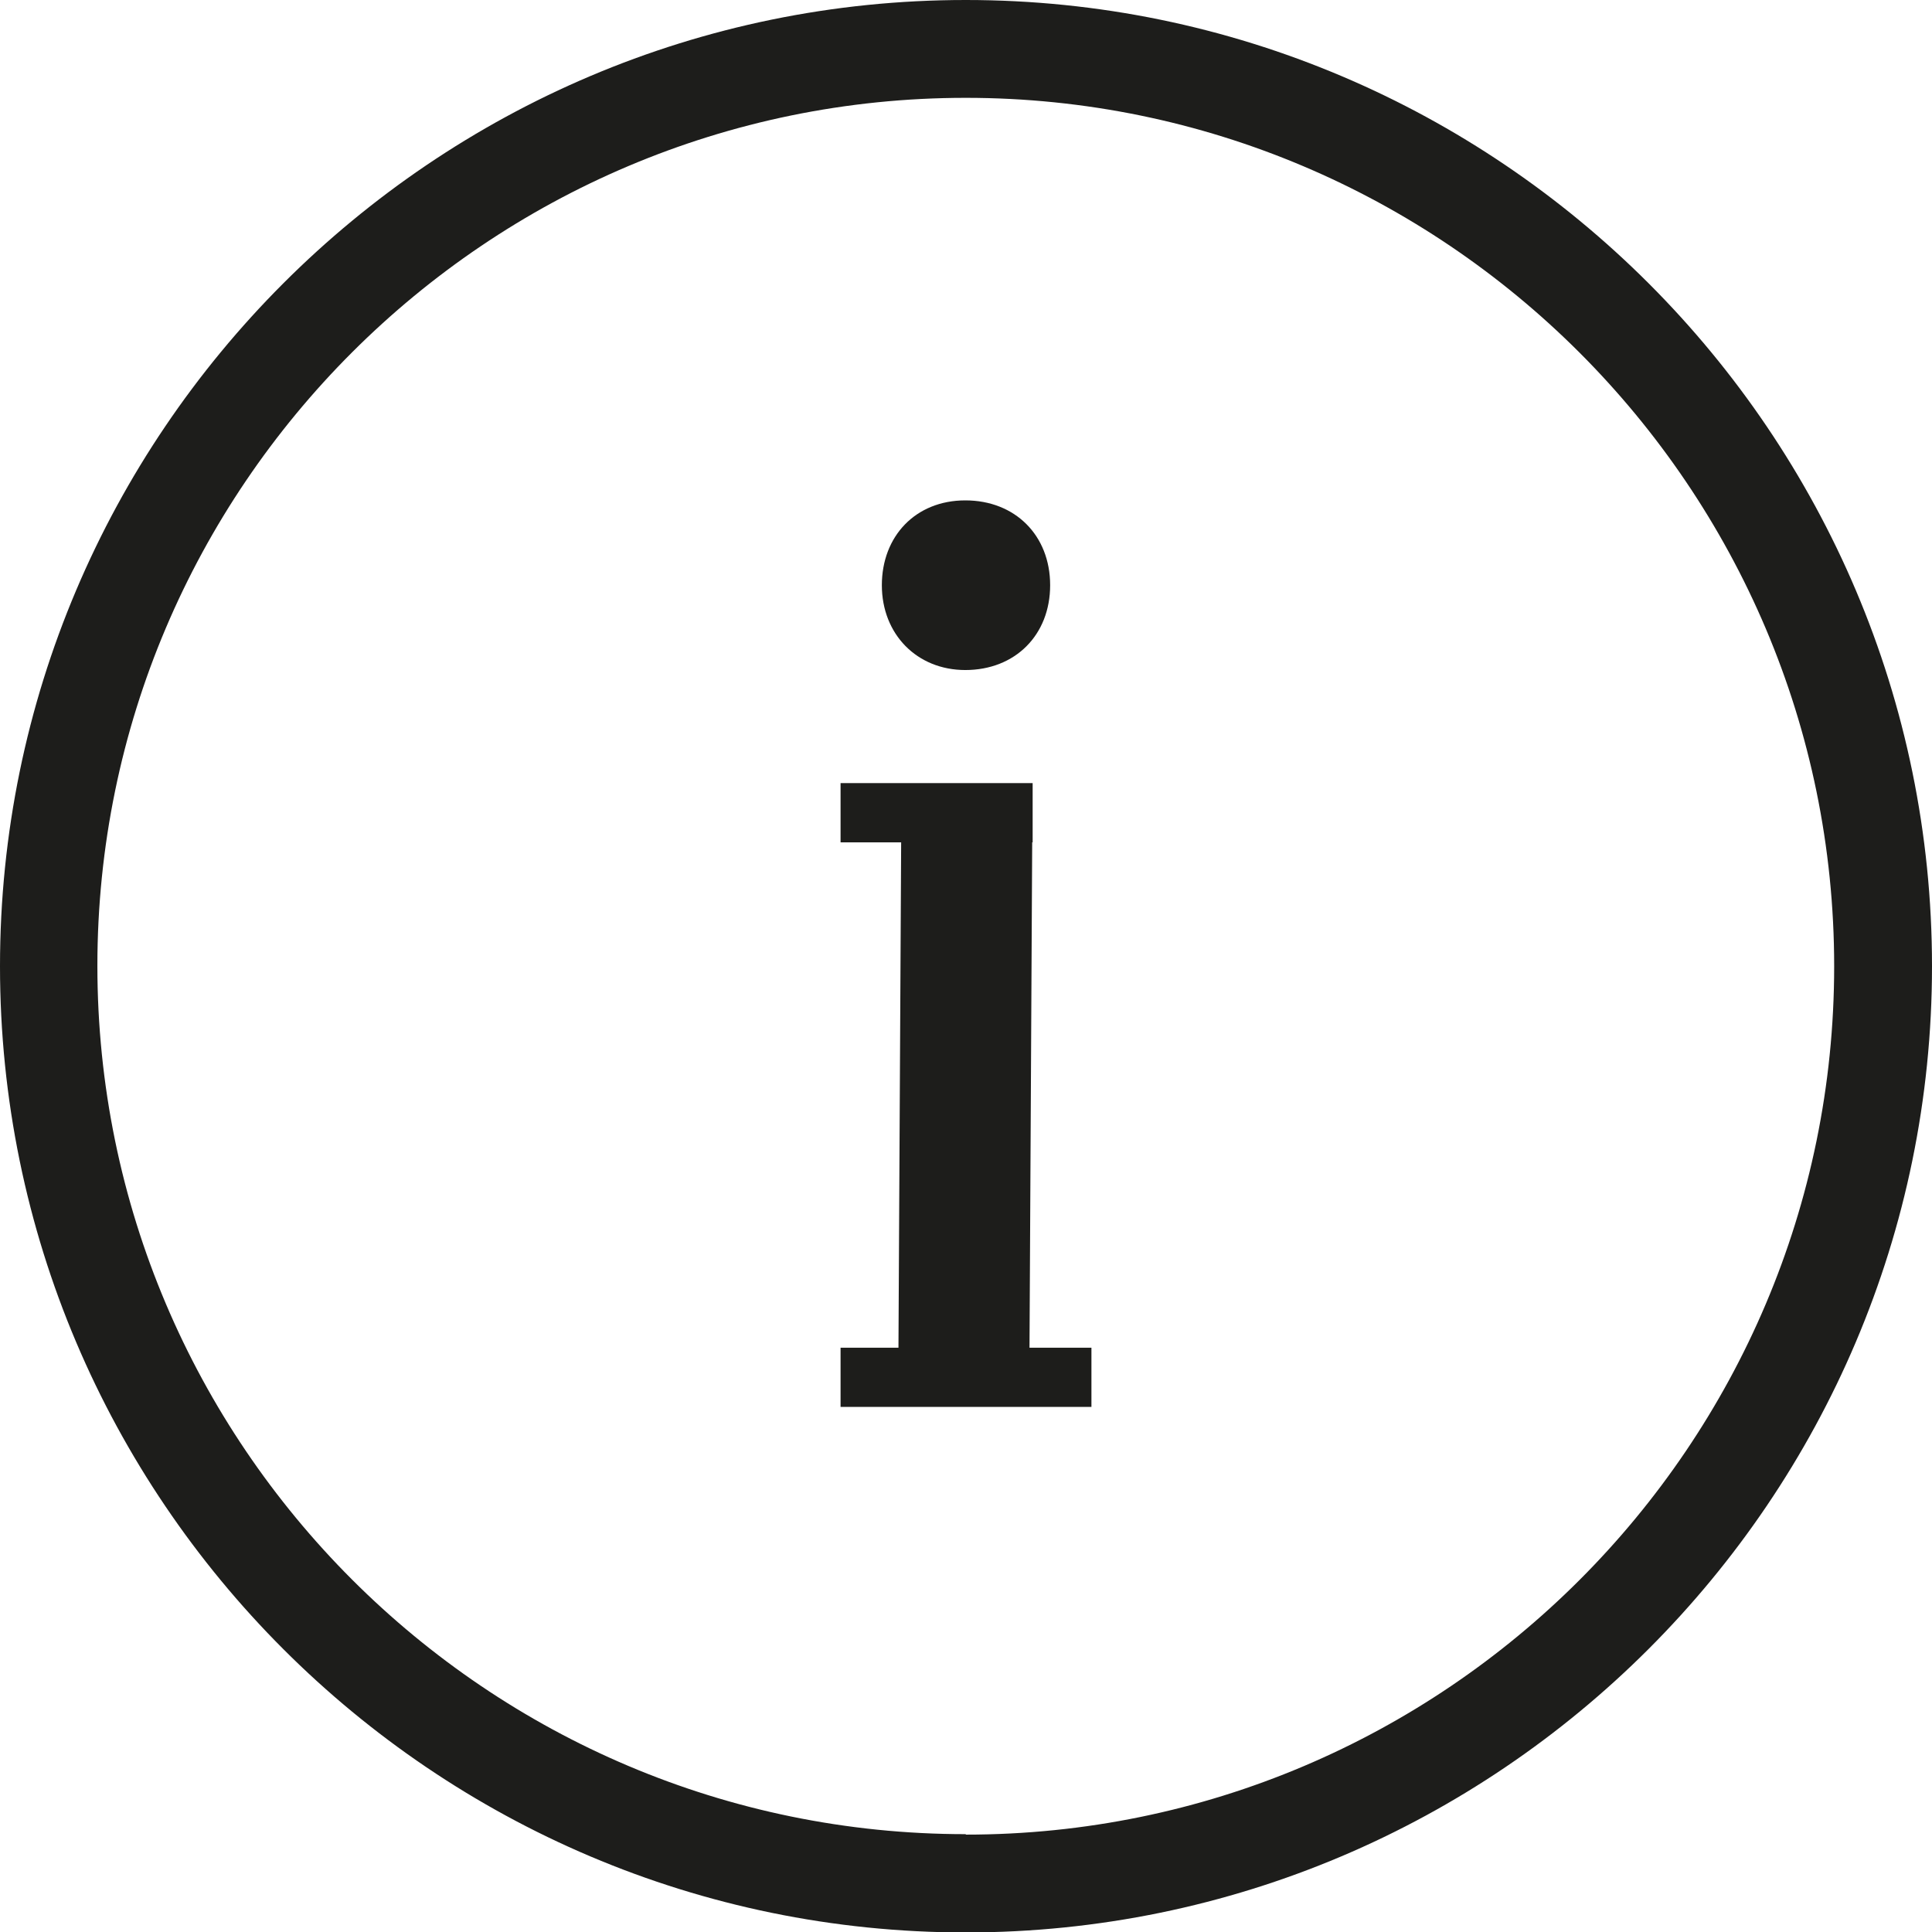 <?xml version="1.0" encoding="UTF-8"?><svg id="Layer_1" xmlns="http://www.w3.org/2000/svg" viewBox="0 0 43.05 43.05"><defs><style>.cls-1{fill:#1d1d1b;}</style></defs><path class="cls-1" d="m21.52,0C9.66,0,0,9.66,0,21.53s9.66,21.53,21.52,21.53,21.53-9.66,21.53-21.53S33.39,0,21.52,0Zm0,40.87c-10.67,0-19.35-8.68-19.35-19.35S10.86,2.18,21.52,2.18s19.35,8.68,19.35,19.35-8.68,19.35-19.35,19.35Z"/><path class="cls-1" d="m21.51,14.93c1.11,0,1.89-.78,1.89-1.89s-.78-1.89-1.89-1.89-1.86.8-1.86,1.89.78,1.89,1.86,1.89Z"/><polygon class="cls-1" points="23 18.77 23.01 18.77 23.01 18.04 23.01 17.71 23.01 17.71 23.01 17.45 18.73 17.45 18.73 18.77 20.08 18.77 20.02 30.03 18.73 30.03 18.73 31.35 24.32 31.35 24.32 30.03 22.94 30.03 23 18.77"/></svg>